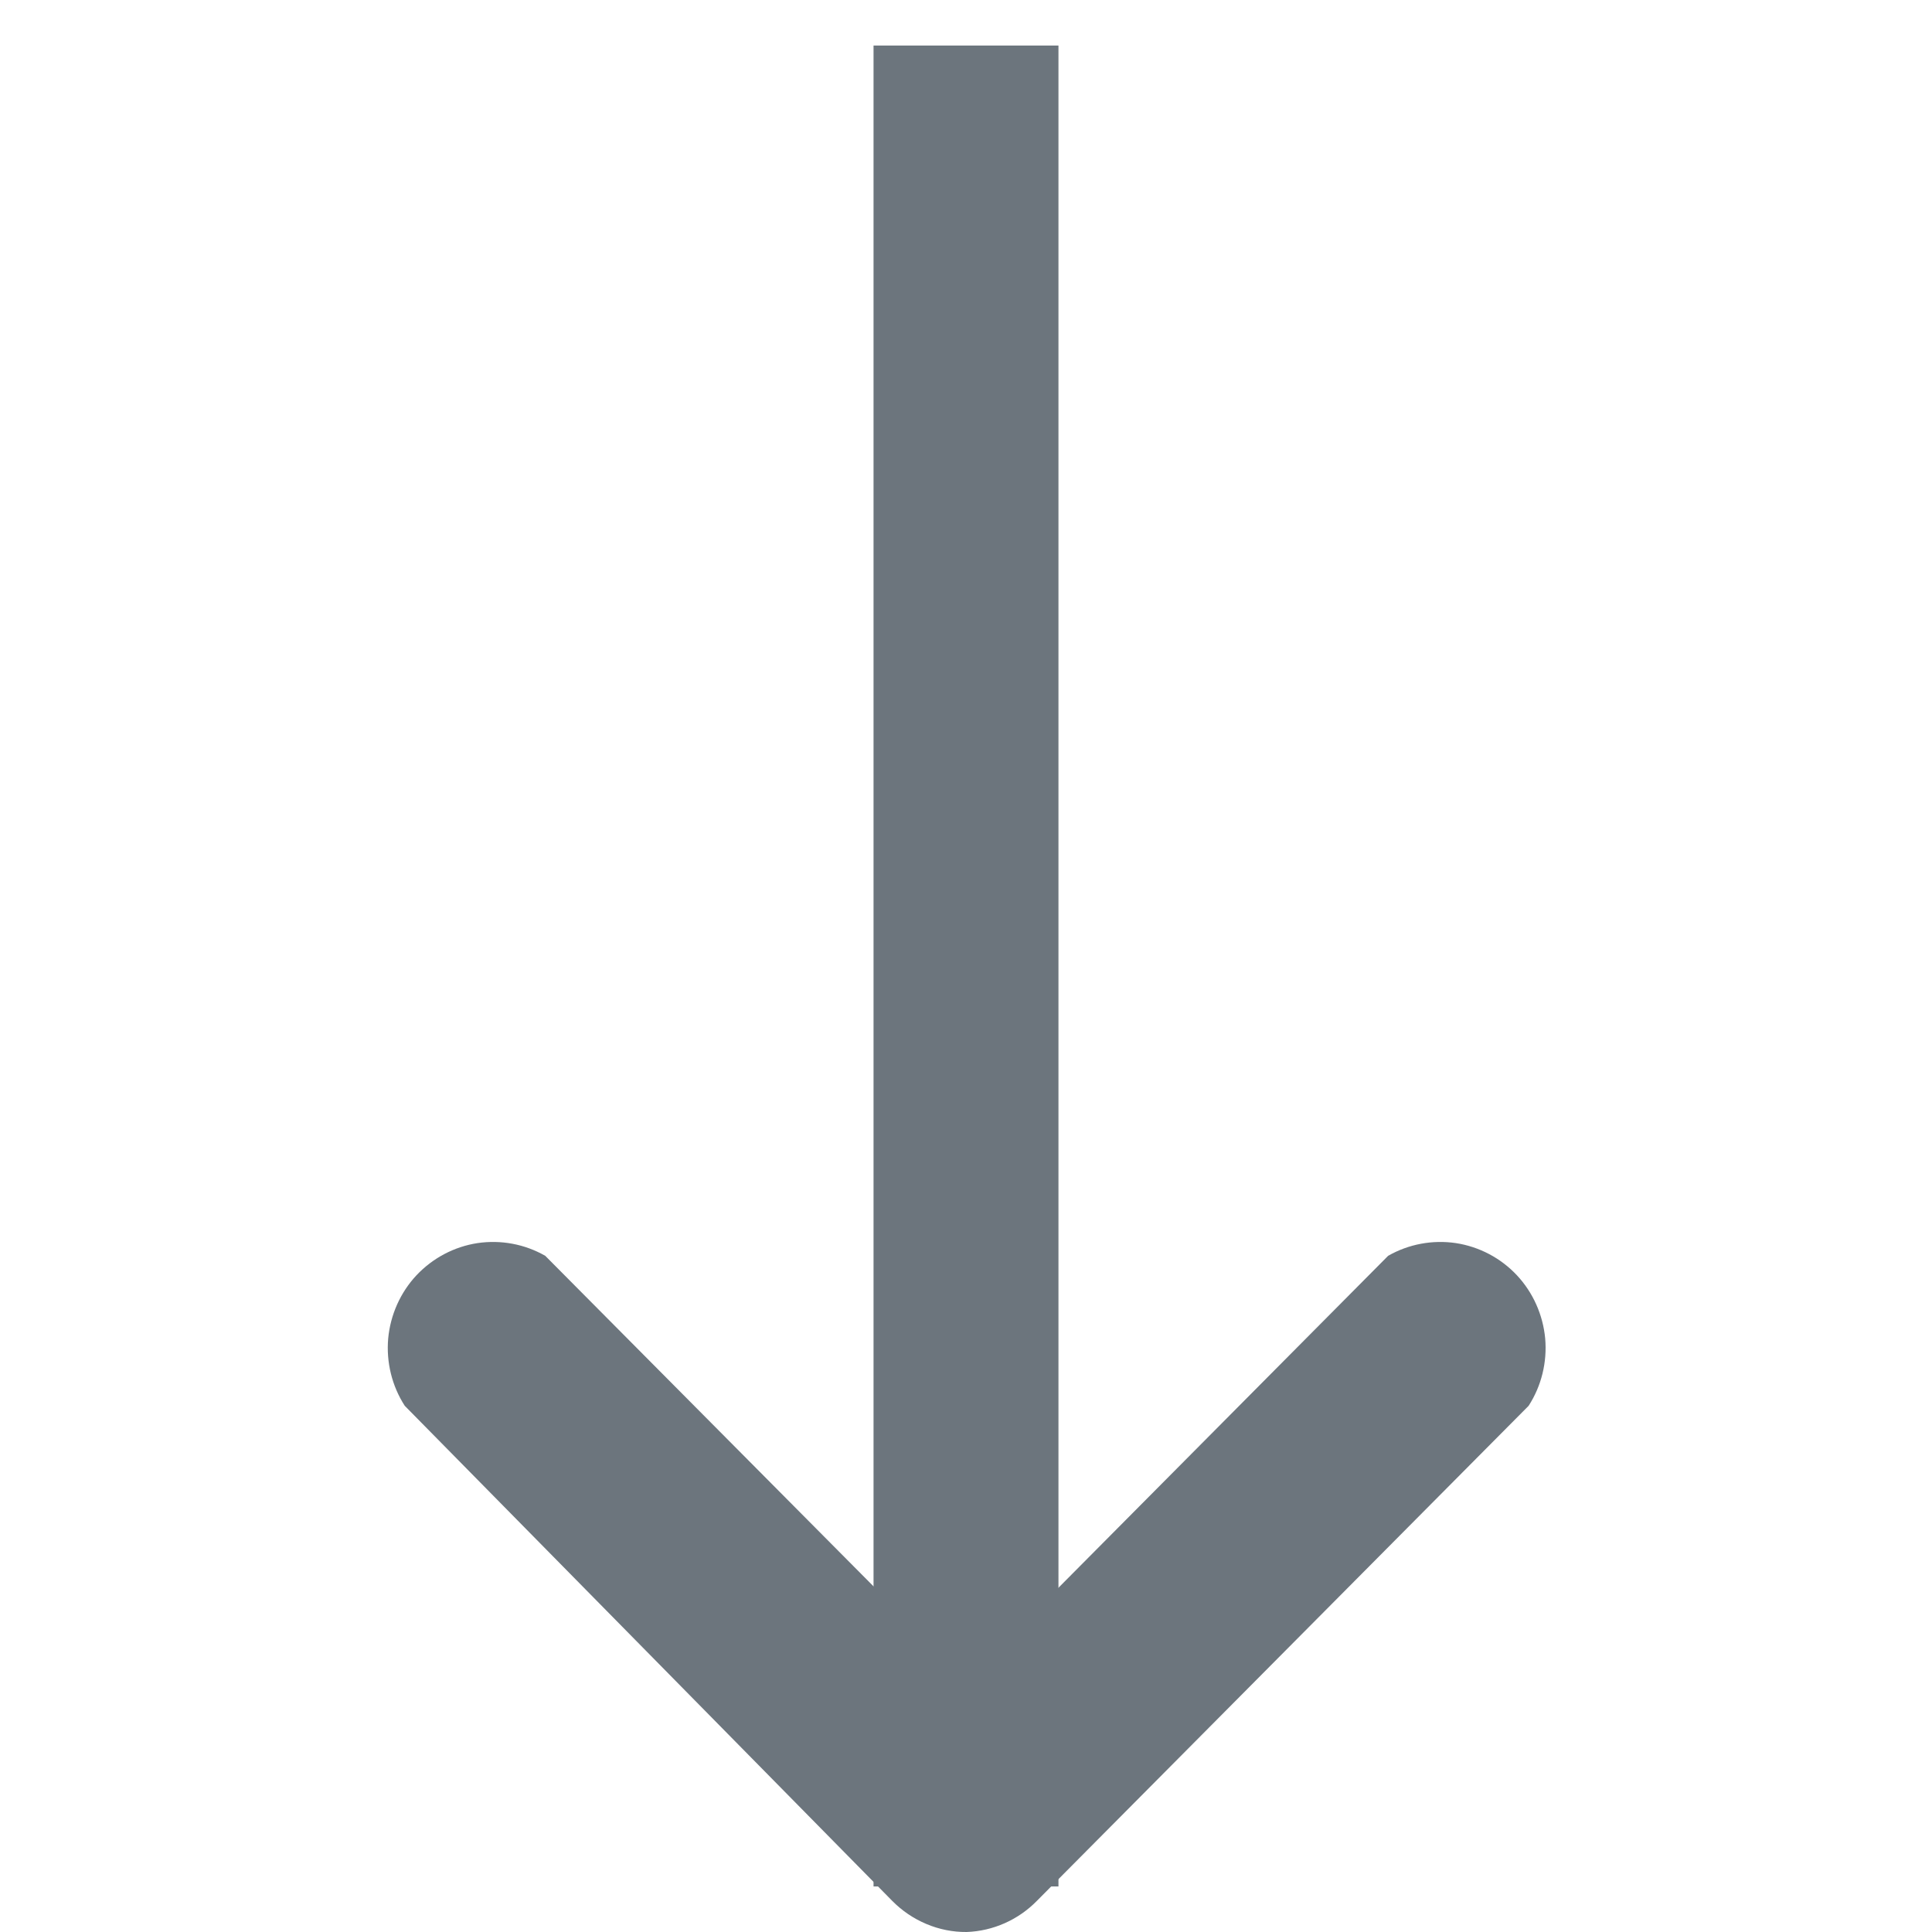 <svg width="14" height="14" viewBox="0 0 14 14" fill="none" xmlns="http://www.w3.org/2000/svg">
<g id="drilldown" clip-path="url(#clip0_2726_361)">
<g id="Vector">
<path fill-rule="evenodd" clip-rule="evenodd" d="M7.67 0.33L7.67 13.67H6.33L6.33 0.33L7.67 0.33Z" fill="#6C757D"/>
<path d="M7.005 14C6.905 14.001 6.805 13.981 6.713 13.942C6.62 13.903 6.536 13.846 6.465 13.774L2.933 10.187C2.84 10.043 2.798 9.871 2.813 9.699C2.829 9.528 2.901 9.366 3.018 9.241C3.136 9.116 3.291 9.034 3.46 9.008C3.63 8.983 3.802 9.015 3.951 9.1L7.005 12.175L10.059 9.1C10.208 9.015 10.381 8.983 10.55 9.008C10.719 9.034 10.875 9.116 10.992 9.241C11.109 9.366 11.181 9.528 11.197 9.699C11.212 9.871 11.17 10.043 11.077 10.187L7.514 13.774C7.379 13.912 7.197 13.993 7.005 14Z" fill="#6C757D"/>
</g>
</g>
<defs>
<clipPath id="clip0_2726_361">
<rect width="14" height="14" fill="white"/>
</clipPath>
</defs>
</svg>
